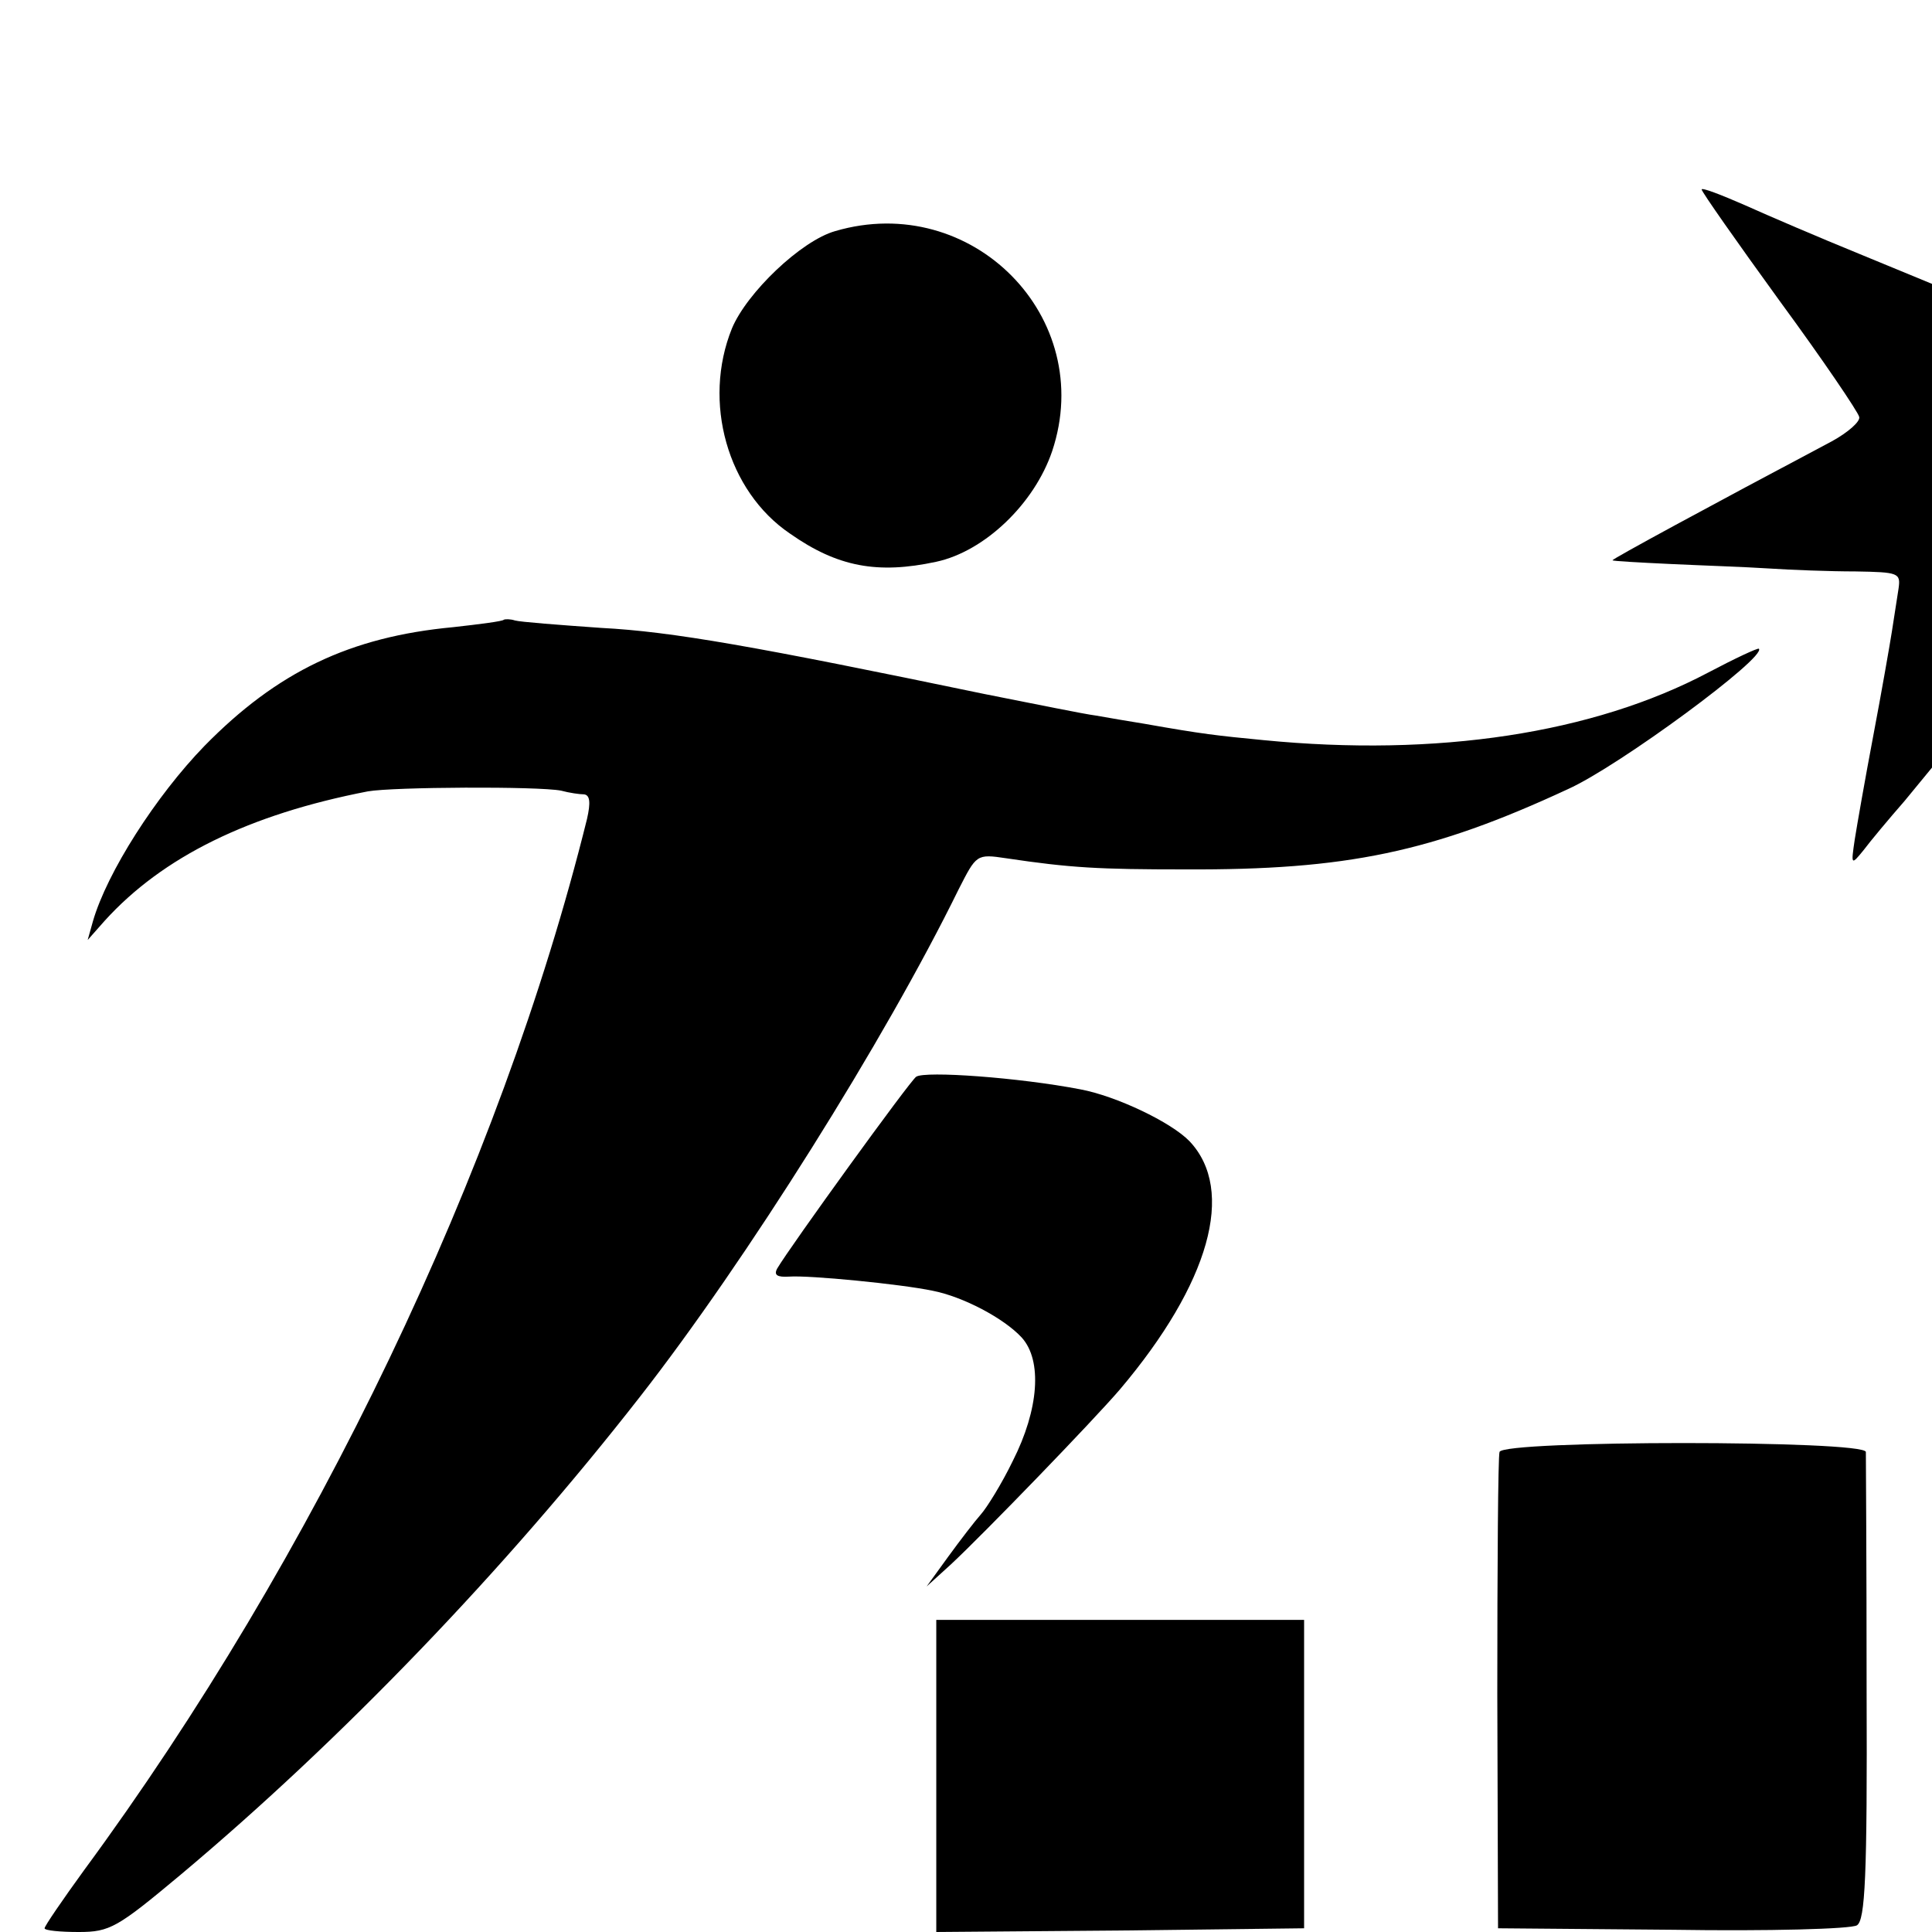 <?xml version="1.0" standalone="no"?>
<!DOCTYPE svg PUBLIC "-//W3C//DTD SVG 20010904//EN"
 "http://www.w3.org/TR/2001/REC-SVG-20010904/DTD/svg10.dtd">
<svg version="1.0" xmlns="http://www.w3.org/2000/svg"
 width="260pt" height="260pt" viewBox="0 0 260 260"
 preserveAspectRatio="xMidYMid meet">
<g transform="translate(0,260) scale(0.1,-0.1)"
fill="#000000" stroke="none">
<path d="M2290 2345 c0 -3 47 -70 105 -150 58 -79 106 -150 107 -156 2 -6 -15
-21 -37 -33 -166 -88 -295 -158 -295 -160 0 -1 35 -3 78 -5 42 -2 102 -4 132
-6 30 -2 83 -4 117 -4 58 -1 61 -2 58 -23 -2 -13 -6 -39 -9 -58 -3 -19 -14
-82 -25 -140 -11 -58 -22 -121 -25 -140 -5 -34 -5 -35 12 -14 9 12 34 42 55
66 l37 45 0 325 0 326 -97 40 c-54 22 -124 52 -155 66 -32 14 -58 24 -58 21z"/>
<path d="M1124 2289 c-46 -13 -119 -83 -139 -131 -40 -99 -6 -219 78 -276 64
-45 118 -55 197 -38 65 14 132 78 156 149 60 180 -108 350 -292 296z"/>
<path d="M678 1766 c-1 -2 -32 -6 -68 -10 -139 -13 -237 -60 -335 -160 -65
-67 -131 -170 -150 -236 l-7 -25 23 26 c78 86 194 143 354 174 34 6 229 7 260
1 11 -3 25 -5 31 -5 8 -1 9 -11 4 -33 -117 -472 -367 -994 -677 -1415 -29 -40
-53 -75 -53 -78 0 -3 21 -5 46 -5 42 0 52 6 137 77 217 182 437 411 618 643
143 183 330 481 429 683 24 47 24 48 64 42 87 -13 125 -15 241 -15 217 -1 332
23 515 108 69 31 268 178 257 189 -2 1 -32 -13 -68 -32 -155 -82 -365 -114
-599 -91 -62 6 -81 8 -160 22 -19 3 -48 8 -65 11 -16 2 -84 16 -150 29 -308
64 -420 84 -516 89 -57 4 -109 8 -116 10 -6 2 -13 2 -15 1z"/>
<path d="M1233 1151 c-8 -5 -170 -229 -187 -258 -5 -9 0 -12 16 -11 27 2 150
-10 193 -19 41 -8 96 -37 120 -63 28 -31 23 -97 -12 -166 -15 -31 -35 -63 -43
-72 -8 -9 -28 -35 -44 -57 l-29 -40 33 30 c45 42 191 193 227 235 121 143 156
268 94 334 -25 26 -99 61 -147 70 -83 16 -209 25 -221 17z"/>
<path d="M2018 646 c-2 -6 -3 -153 -3 -326 l1 -315 235 -2 c129 -2 240 1 248
6 11 7 14 65 13 317 0 170 -1 314 -1 320 -1 16 -489 16 -493 0z"/>
<path d="M1260 210 l0 -210 248 2 247 3 0 207 0 208 -247 0 -248 0 0 -210z"/>
</g>
</svg>
